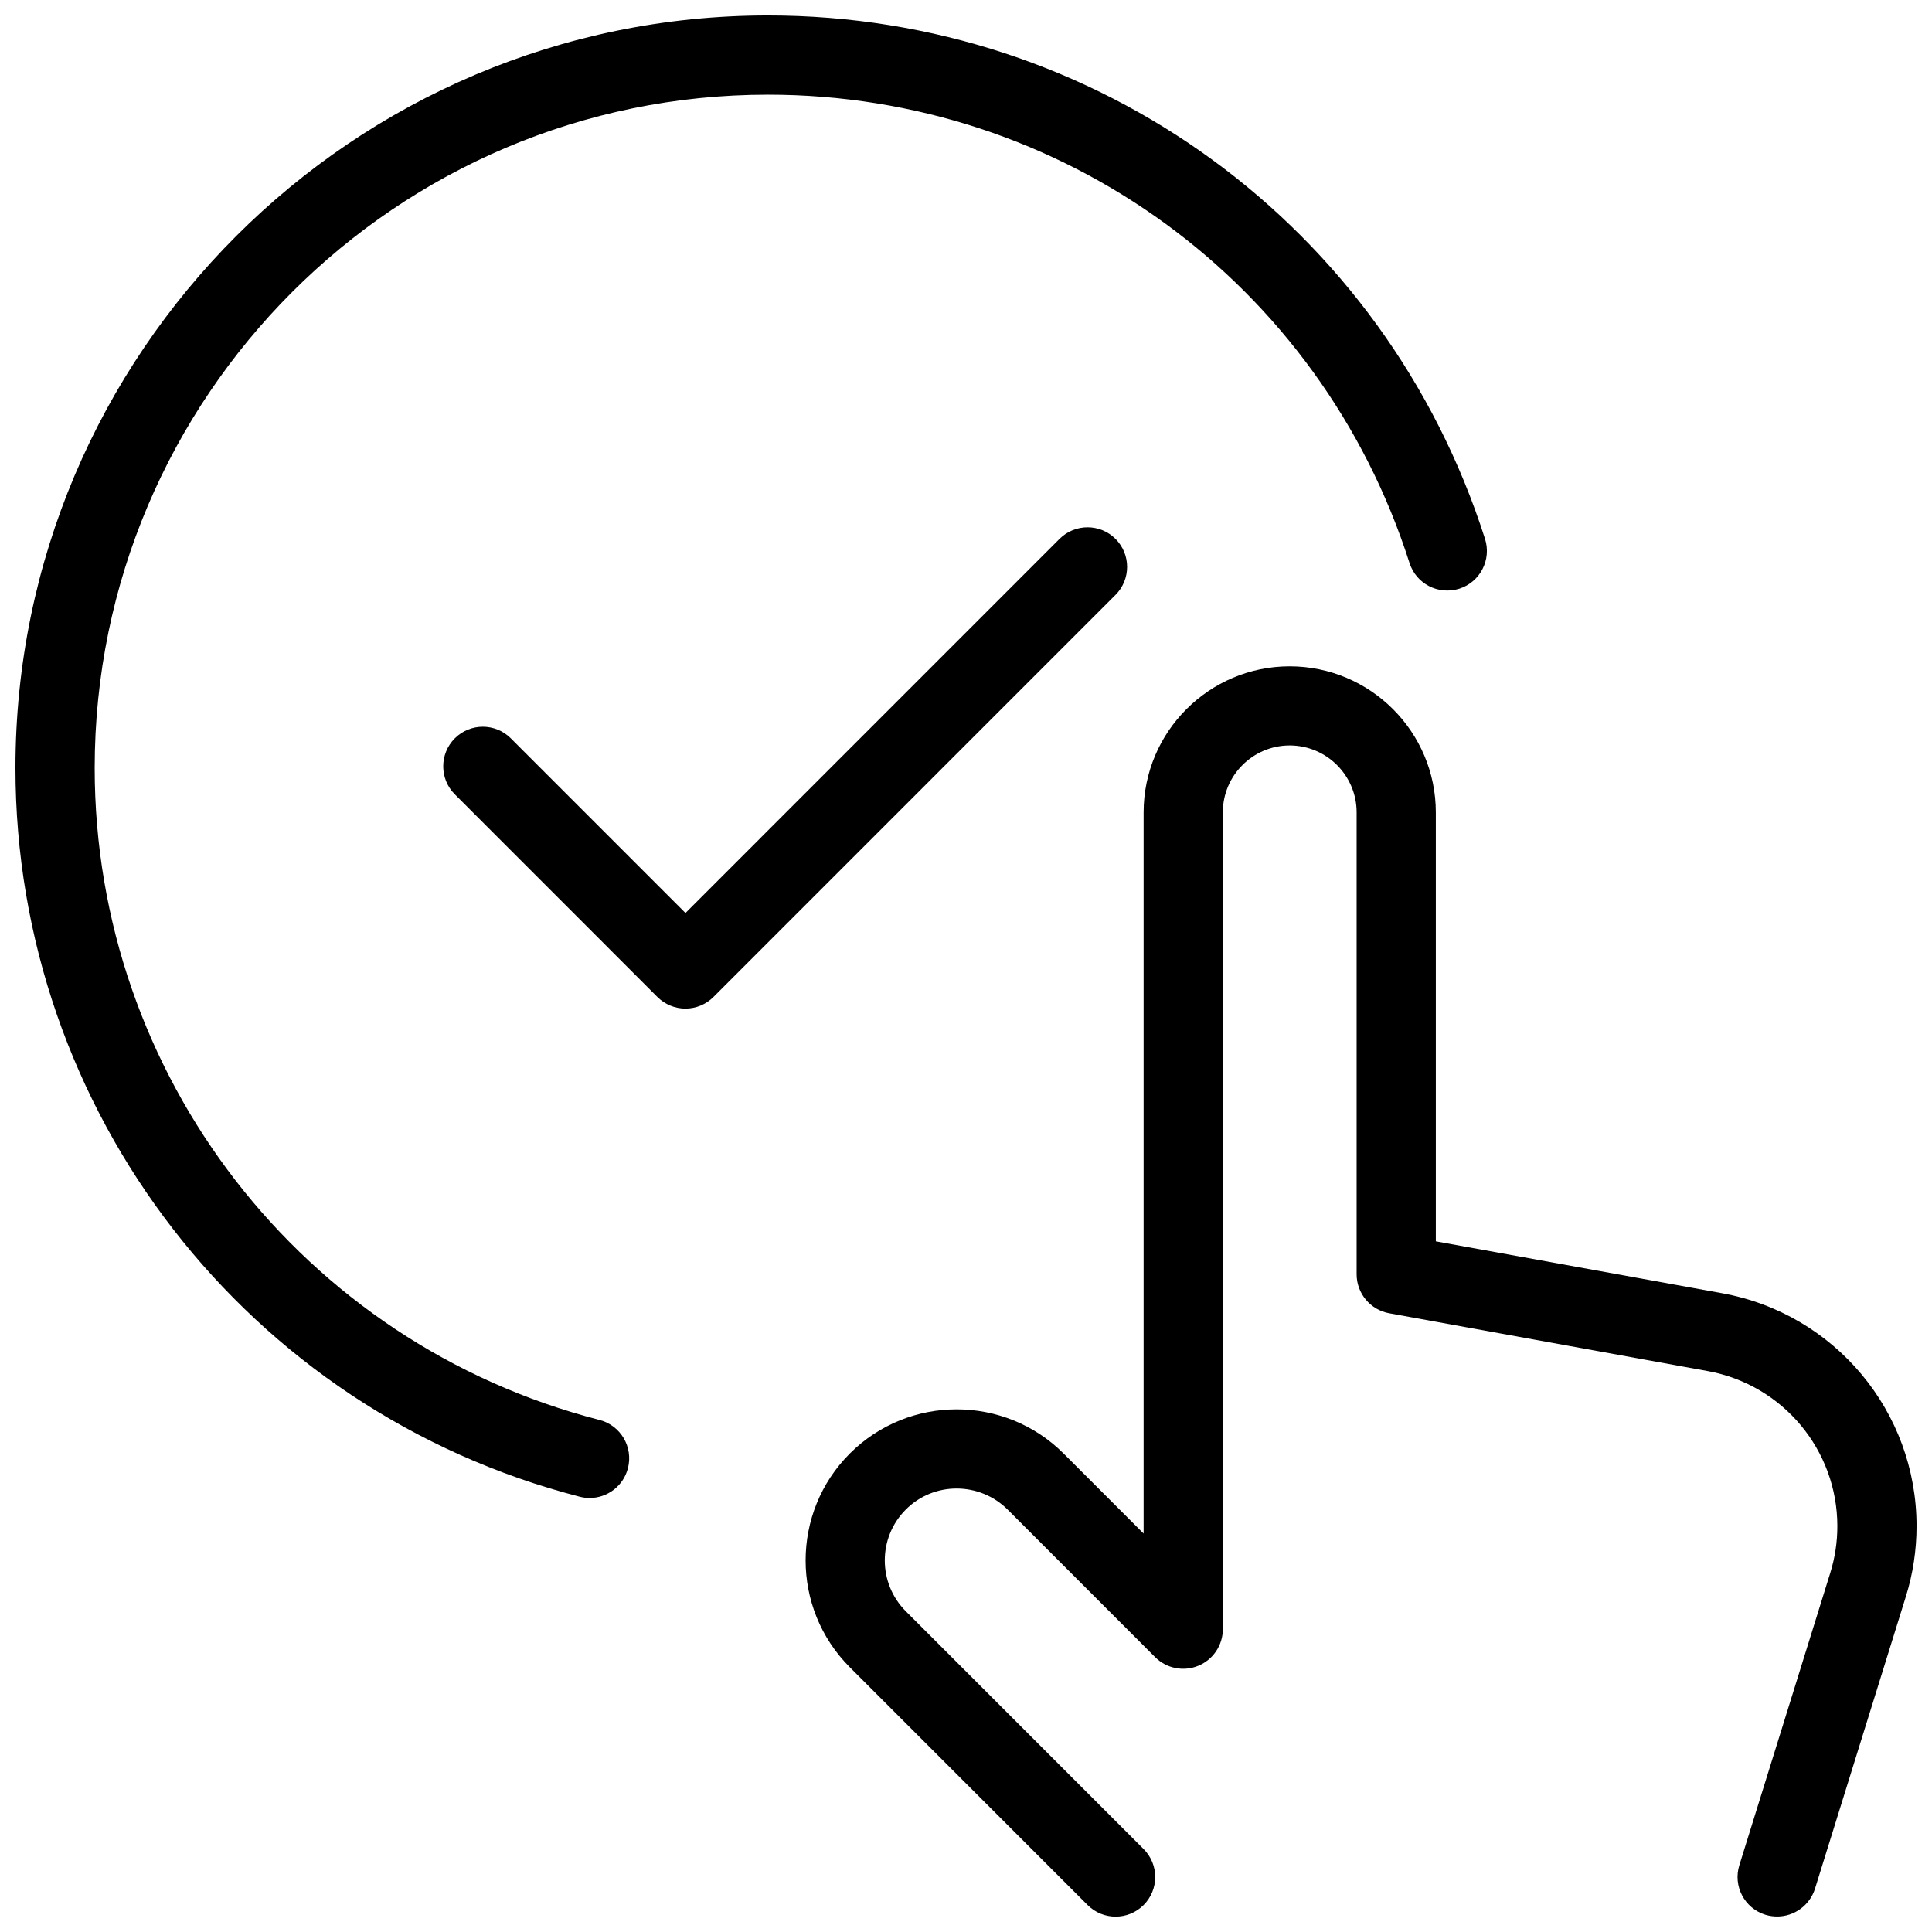 <?xml version="1.0" encoding="UTF-8"?>
<!-- Uploaded to: SVG Find, www.svgrepo.com, Generator: SVG Find Mixer Tools -->
<svg width="800px" height="800px" version="1.1" viewBox="144 144 512 512" xmlns="http://www.w3.org/2000/svg">
 <defs>
  <clipPath id="b">
   <path d="m357 320h294.9v331.9h-294.9z"/>
  </clipPath>
  <clipPath id="a">
   <path d="m148.09 148.09h390.91v392.91h-390.91z"/>
  </clipPath>
 </defs>
 <g clip-path="url(#b)">
  <path d="m614.96 651.9c-1.027 0-2.078-0.148-3.106-0.461-5.543-1.723-8.629-7.598-6.906-13.141l24.078-77.418c1.258-4.031 1.891-8.23 1.891-12.426 0-20.195-14.441-37.473-34.32-41.102l-84.449-15.324c-4.996-0.902-8.629-5.269-8.629-10.328v-122.43c0-9.762-7.957-17.719-17.738-17.719-9.762 0-17.719 7.957-17.719 17.719v216.47c0 4.242-2.562 8.082-6.488 9.699-3.883 1.617-8.418 0.754-11.441-2.266l-39.109-39.129c-7.473-7.43-19.586-7.43-26.977 0-7.43 7.43-7.43 19.523 0 26.953l63.02 63.02c4.094 4.094 4.094 10.746 0 14.84s-10.746 4.094-14.84 0l-63.02-63.02c-15.617-15.617-15.617-41.02 0-56.637 15.617-15.598 40.996-15.617 56.656 0l21.203 21.203v-191.11c0-21.348 17.359-38.711 38.711-38.711 21.371 0 38.73 17.359 38.73 38.711v113.67l75.844 13.75c29.891 5.414 51.555 31.383 51.555 61.715 0 6.32-0.945 12.617-2.832 18.66l-24.078 77.418c-1.406 4.496-5.562 7.391-10.035 7.391z"/>
 </g>
 <path d="m325.66 411.29c-2.793 0-5.457-1.113-7.43-3.066l-53.699-53.719c-4.094-4.094-4.094-10.746 0-14.84s10.746-4.094 14.84 0l46.289 46.289 99.125-99.145c4.094-4.094 10.746-4.094 14.84 0s4.094 10.746 0 14.84l-106.54 106.55c-1.969 1.973-4.637 3.086-7.43 3.086z"/>
 <g clip-path="url(#a)">
  <path d="m300.25 540.98c-0.859 0-1.742-0.105-2.625-0.336-88.02-22.691-149.53-102.11-149.53-193.12 0-109.96 89.469-199.43 199.43-199.43 87.16 0 163.51 55.754 190.02 138.71 1.762 5.543-1.301 11.441-6.801 13.203-5.606 1.742-11.441-1.301-13.203-6.801-23.703-74.246-92.031-124.12-170.02-124.12-98.391 0-178.43 80.043-178.43 178.43 0 81.449 55 152.51 133.78 172.79 5.625 1.449 8.984 7.18 7.535 12.785-1.215 4.742-5.477 7.891-10.156 7.891z"/>
 </g>
</svg>